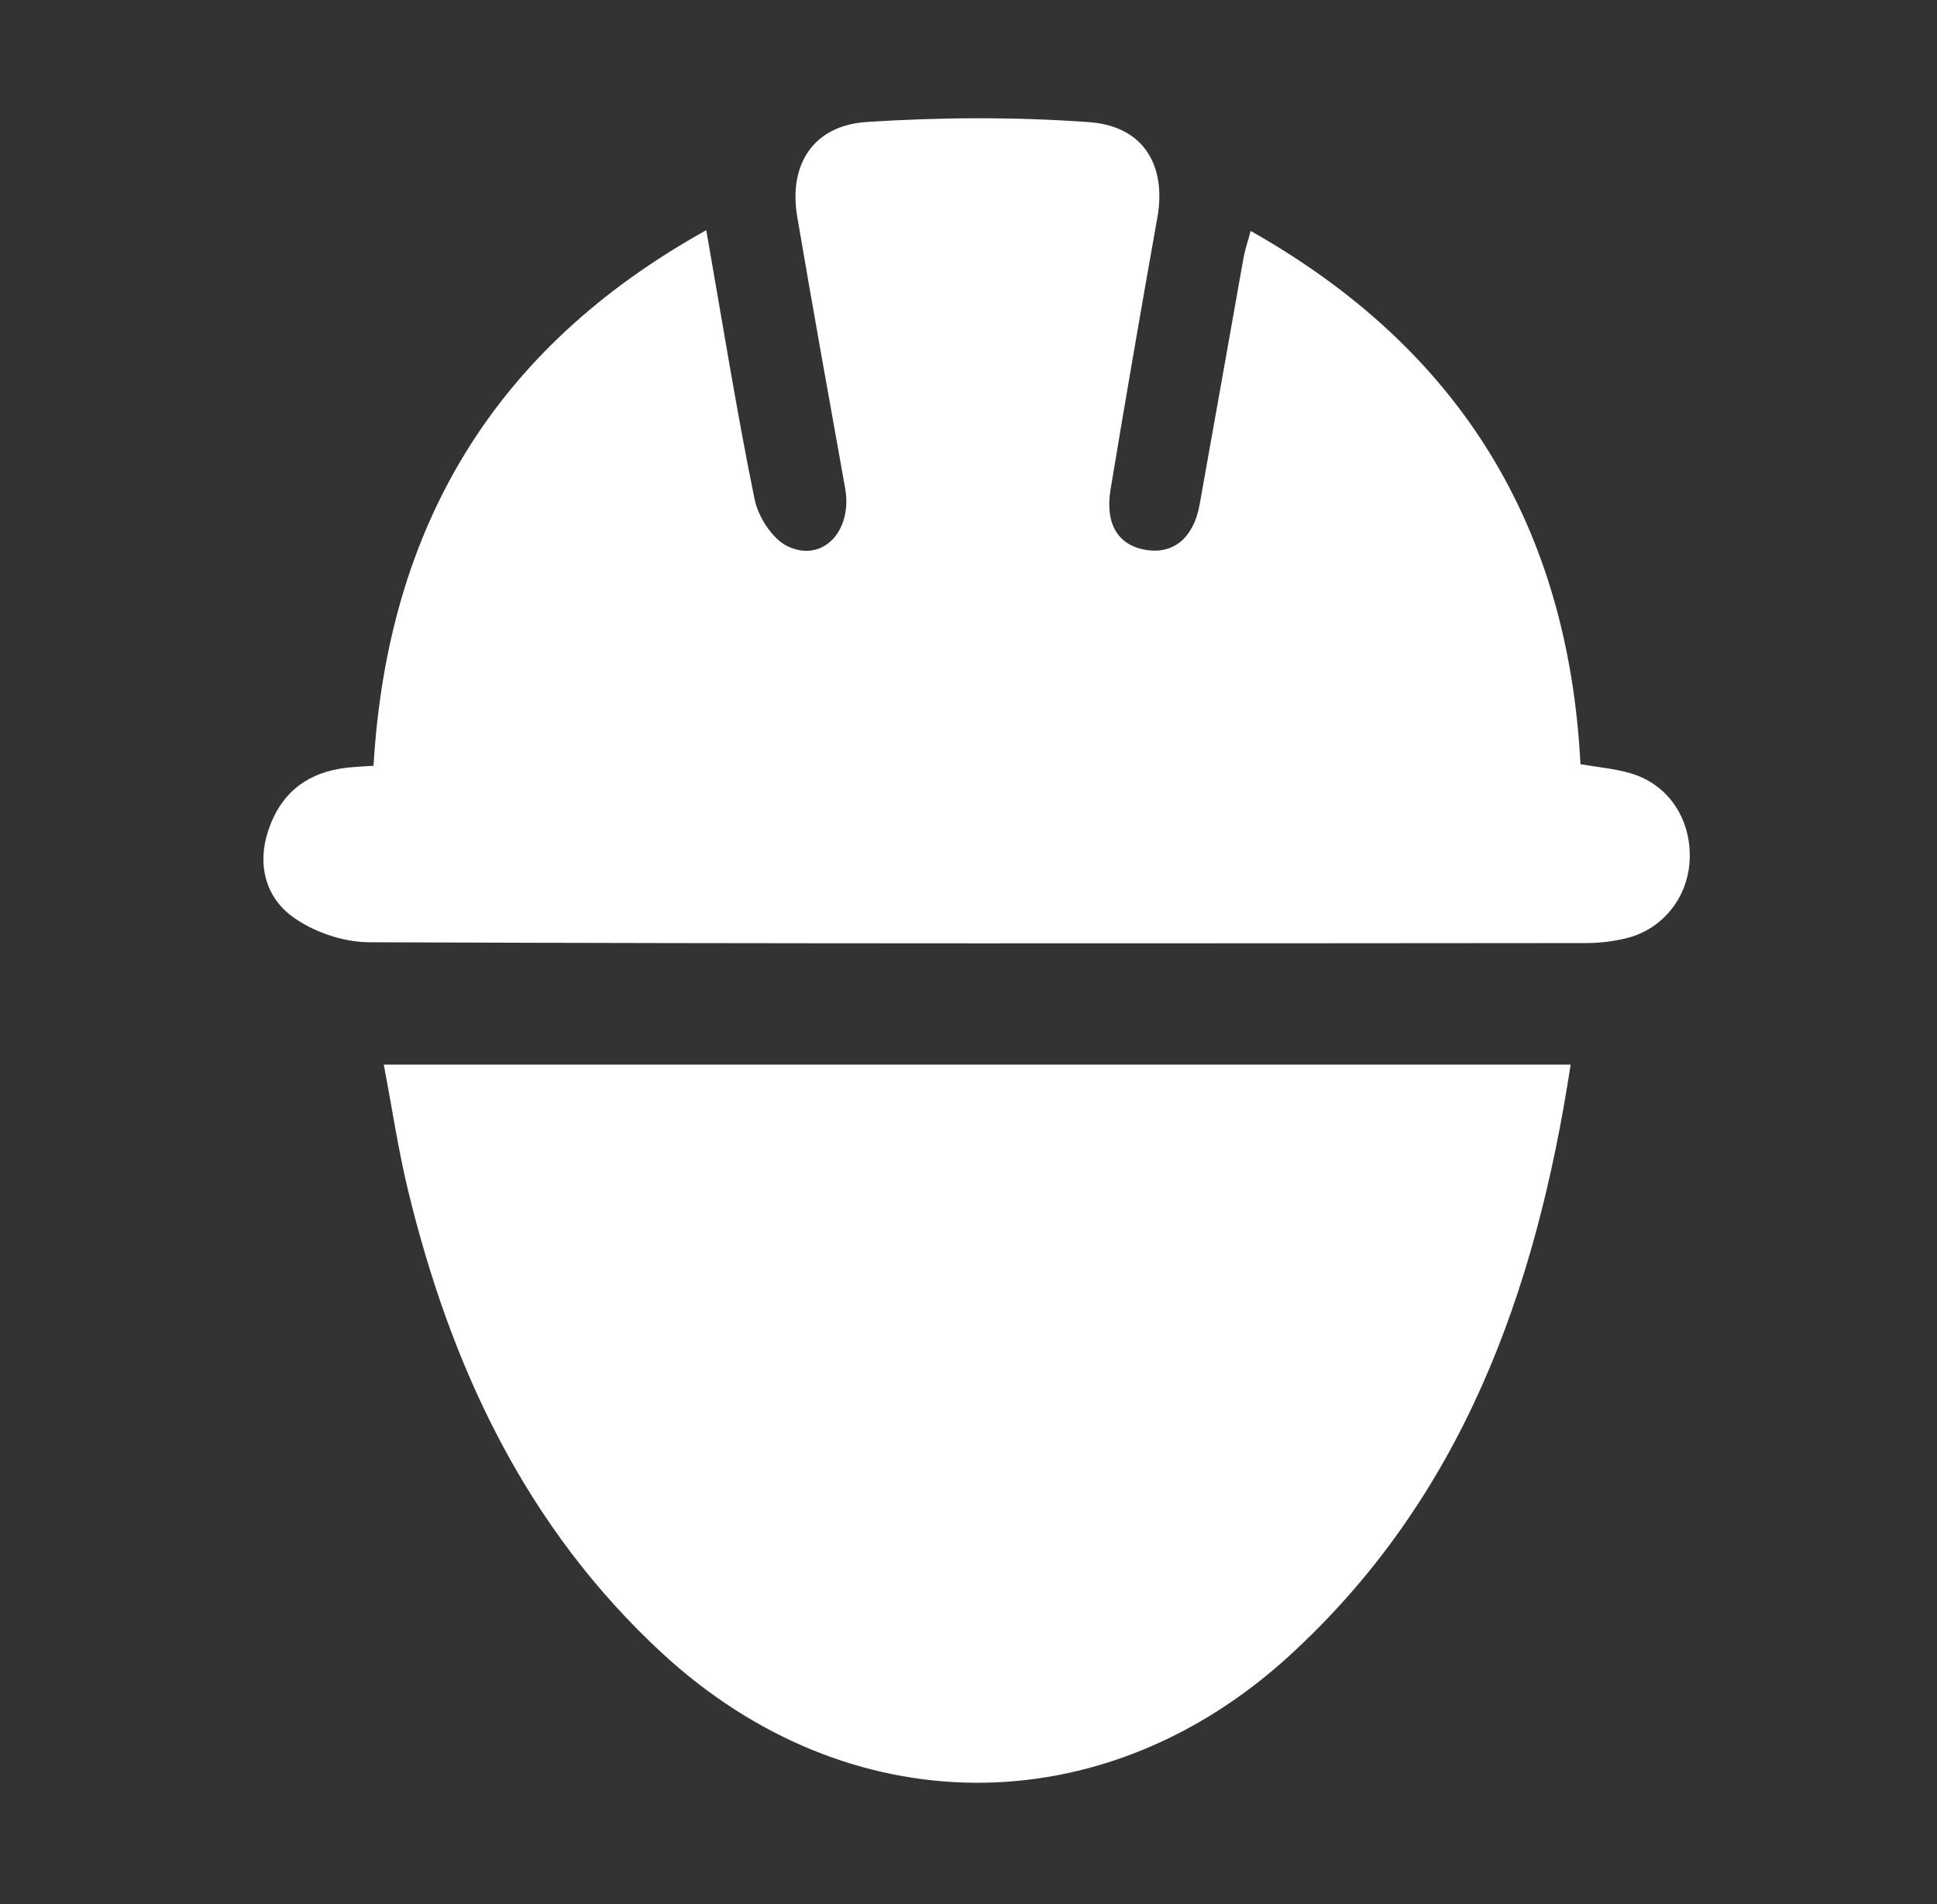<?xml version="1.0" encoding="UTF-8" standalone="no"?> <svg xmlns="http://www.w3.org/2000/svg" xmlns:xlink="http://www.w3.org/1999/xlink" xmlns:serif="http://www.serif.com/" width="100%" height="100%" viewBox="0 0 60 59" version="1.1" xml:space="preserve" style="fill-rule:evenodd;clip-rule:evenodd;stroke-linejoin:round;stroke-miterlimit:2;"><rect x="0" y="0" width="60" height="59" fill="#333333" stroke="none"/><rect id="Plan-de-travail13" serif:id="Plan de travail13" x="0.5" y="0.6" width="59.5" height="57.7" style="fill:none;"></rect><g><path d="M38.74,7.155c6.509,3.676 9.838,9.178 10.216,16.523c0.507,0.087 1.02,0.132 1.51,0.269c1.17,0.321 1.901,1.369 1.875,2.628c-0.022,1.174 -0.798,2.196 -1.936,2.487c-0.401,0.1 -0.829,0.157 -1.246,0.157c-12.579,0.01 -25.16,0.023 -37.739,-0.025c-0.81,-0.006 -1.743,-0.331 -2.385,-0.811c-0.801,-0.599 -1.075,-1.589 -0.73,-2.637c0.356,-1.087 1.09,-1.734 2.212,-1.927c0.345,-0.061 0.695,-0.067 1.053,-0.092c0.436,-7.372 3.706,-12.928 10.307,-16.594c0.507,2.887 0.943,5.624 1.497,8.336c0.111,0.55 0.555,1.236 1.031,1.461c1.096,0.512 2.01,-0.492 1.773,-1.808c-0.501,-2.804 -1.007,-5.603 -1.484,-8.412c-0.272,-1.61 0.499,-2.821 2.144,-2.93c2.294,-0.15 4.609,-0.16 6.897,0.004c1.691,0.122 2.403,1.346 2.114,2.961c-0.499,2.804 -0.983,5.608 -1.448,8.416c-0.182,1.096 0.25,1.761 1.144,1.884c0.831,0.115 1.435,-0.404 1.615,-1.417c0.458,-2.548 0.907,-5.098 1.36,-7.646c0.044,-0.241 0.127,-0.48 0.22,-0.827" style="fill:#fff;fill-rule:nonzero;"></path><path d="M48.652,32.985c-1.077,7.047 -3.367,13.437 -8.742,18.341c-5.774,5.259 -13.656,5.203 -19.405,-0.11c-4.217,-3.9 -6.537,-8.857 -7.867,-14.34c-0.302,-1.25 -0.491,-2.532 -0.751,-3.891l36.765,-0Z" style="fill:#fff;fill-rule:nonzero;"></path></g></svg> 